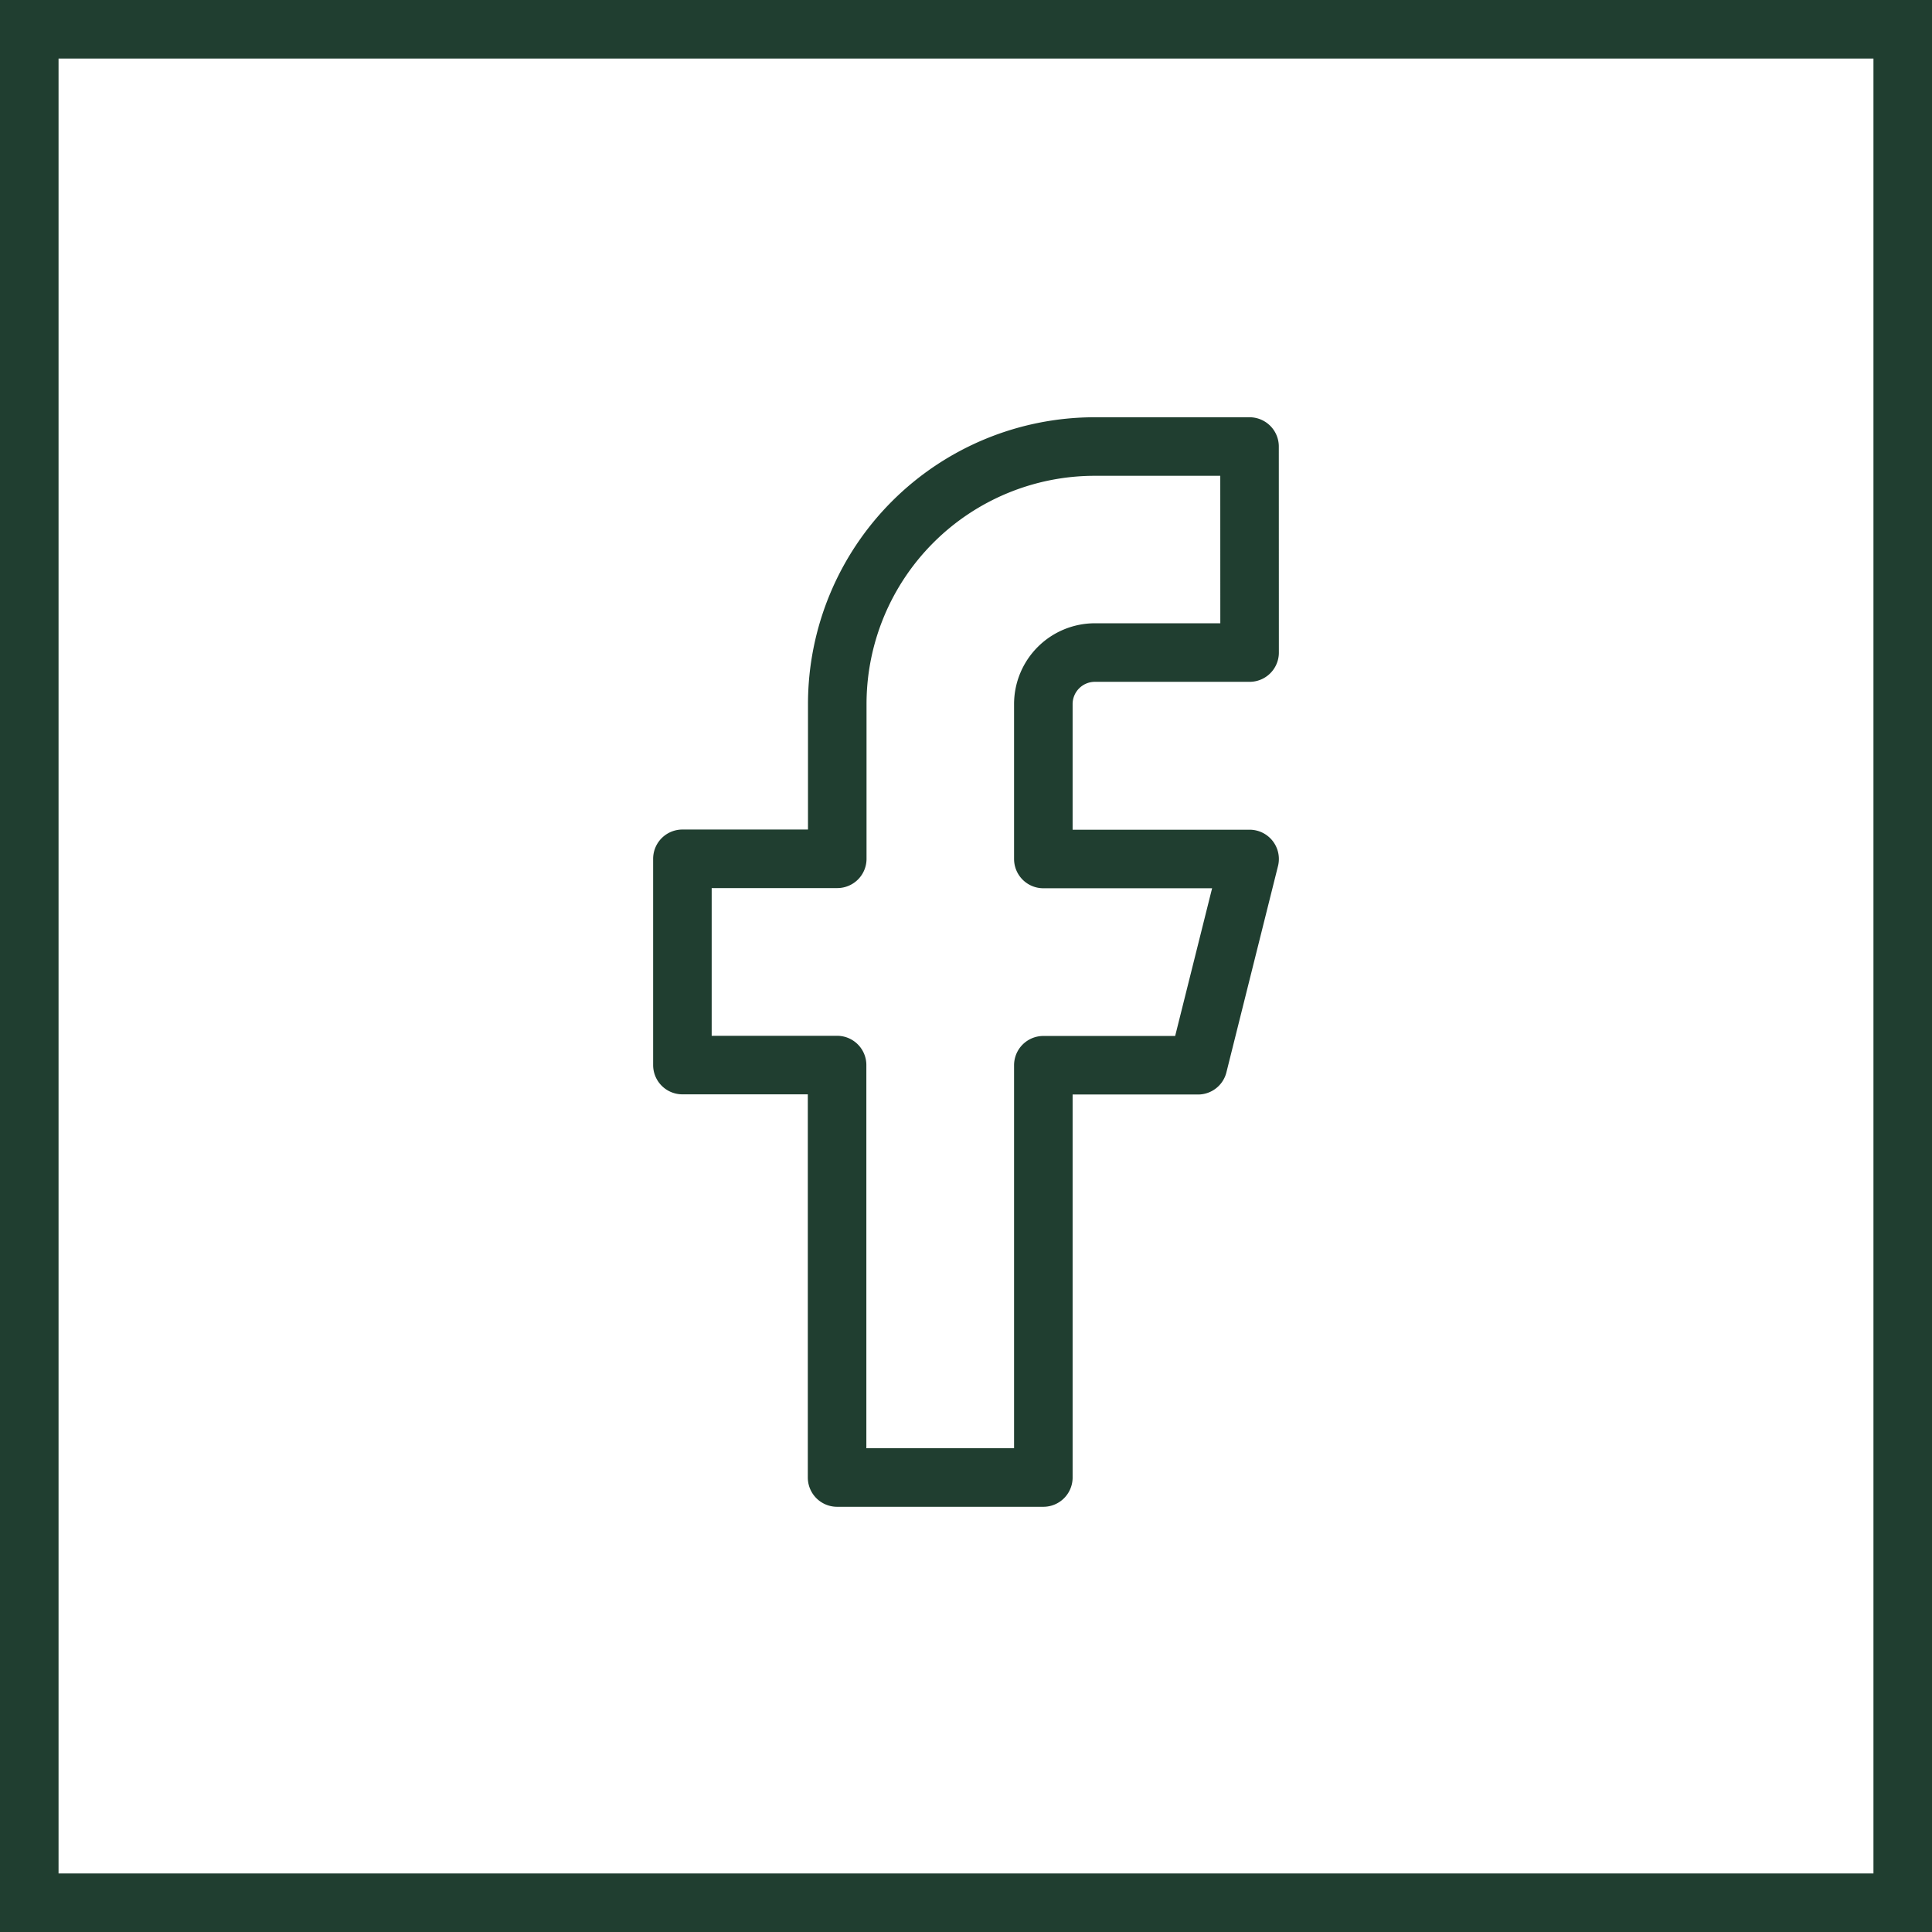 <svg id="ic_facebook" xmlns="http://www.w3.org/2000/svg" width="33" height="33" viewBox="0 0 33 33">
  <g id="Rectángulo_21" data-name="Rectángulo 21" fill="none" stroke="#203e30" stroke-width="1">
    <rect width="33" height="33" stroke="none"/>
    <rect x="0.5" y="0.5" width="32" height="32" fill="none"/>
  </g>
  <path id="Icon_feather-facebook" data-name="Icon feather-facebook" d="M20.187,3H17.545a4.4,4.4,0,0,0-4.4,4.4v2.642H10.5v3.523h2.642v7.045h3.523V13.568h2.642l.881-3.523H16.665V7.4a.881.881,0,0,1,.881-.881h2.642Z" transform="translate(1.156 4.627)" fill="none" stroke="#203e30" stroke-linecap="round" stroke-linejoin="round" stroke-width="1"/>
</svg>
